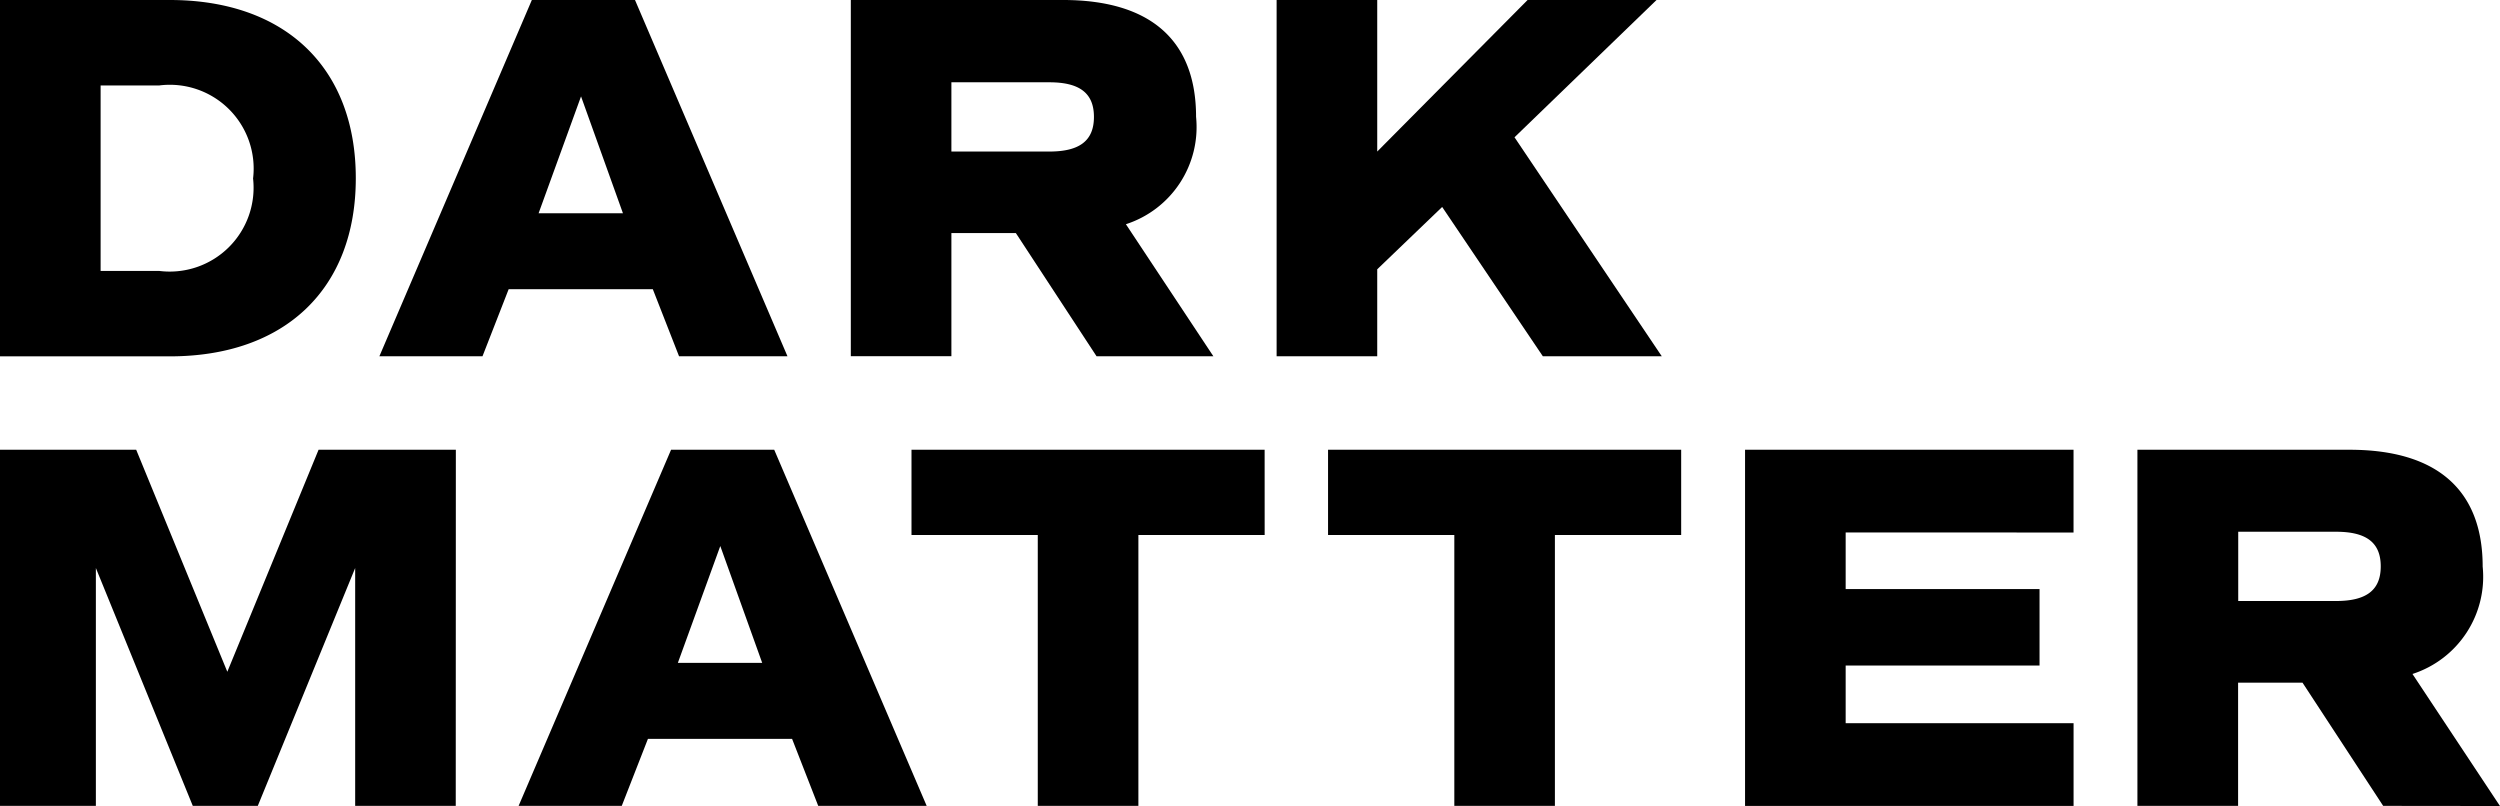 <svg height="24.466" viewBox="0 0 75.886 24.466" width="75.886" xmlns="http://www.w3.org/2000/svg"><g><path d="m10.8 5.409c0 3.356-2.147 5.408-5.645 5.408h-5.155v-10.817h5.153c3.501 0 5.647 2.051 5.647 5.409zm-3.117 0a2.544 2.544 0 0 0 -2.849-2.815h-1.78v5.63h1.78a2.546 2.546 0 0 0 2.847-2.815z"/><path d="m42.723 8.779h-4.376l-.794 2.035h-3.13l4.628-10.814h3.131l4.628 10.814h-3.291zm-2.179-5.853-1.288 3.547h2.56z" transform="translate(-22.907)"/><path d="m84.659 10.814-2.449-3.739h-1.957v3.738h-3.053v-10.813h6.441c2.656 0 4.039 1.226 4.039 3.546a3.1 3.1 0 0 1 -2.13 3.26l2.655 4.008zm-4.406-6.214h2.975c.923 0 1.352-.334 1.352-1.051s-.429-1.051-1.352-1.051h-2.975z" transform="translate(-51.374)"/><path d="m120.859 6.282-1.971 1.892v2.64h-3.054v-10.814h3.054v4.6l4.564-4.6h3.914l-4.311 4.167 4.47 6.647h-3.61z" transform="translate(-77.083)"/></g><path d="m13.834 51.61h-3.053v-7.22l-2.956 7.22h-1.973l-2.942-7.22v7.22h-2.91v-10.81h4.134l2.766 6.739 2.77-6.739h4.167z" transform="translate(0 -27.148)"/><path d="m55.356 49.575h-4.375l-.795 2.035h-3.131l4.628-10.81h3.131l4.628 10.81h-3.292zm-2.179-5.853-1.288 3.547h2.56z" transform="translate(-31.313 -27.148)"/><path d="m93.426 43.388h-3.833v8.222h-3.054v-8.222h-3.833v-2.588h10.719z" transform="translate(-55.038 -27.148)"/><path d="m131.219 43.388h-3.833v8.222h-3.053v-8.222h-3.833v-2.588h10.719z" transform="translate(-80.188 -27.148)"/><path d="m161.391 43.311v1.718h5.885v2.321h-5.885v1.75h6.918v2.512h-9.972v-10.812h9.971v2.512z" transform="translate(-105.367 -27.148)"/><path d="m201.4 51.61-2.448-3.739h-1.956v3.739h-3.056v-10.81h6.441c2.656 0 4.039 1.226 4.039 3.546a3.1 3.1 0 0 1 -2.131 3.26l2.656 4.008zm-4.4-6.219h2.973c.923 0 1.353-.334 1.353-1.051s-.43-1.051-1.353-1.051h-2.973z" transform="translate(-129.06 -27.148)"/></svg>